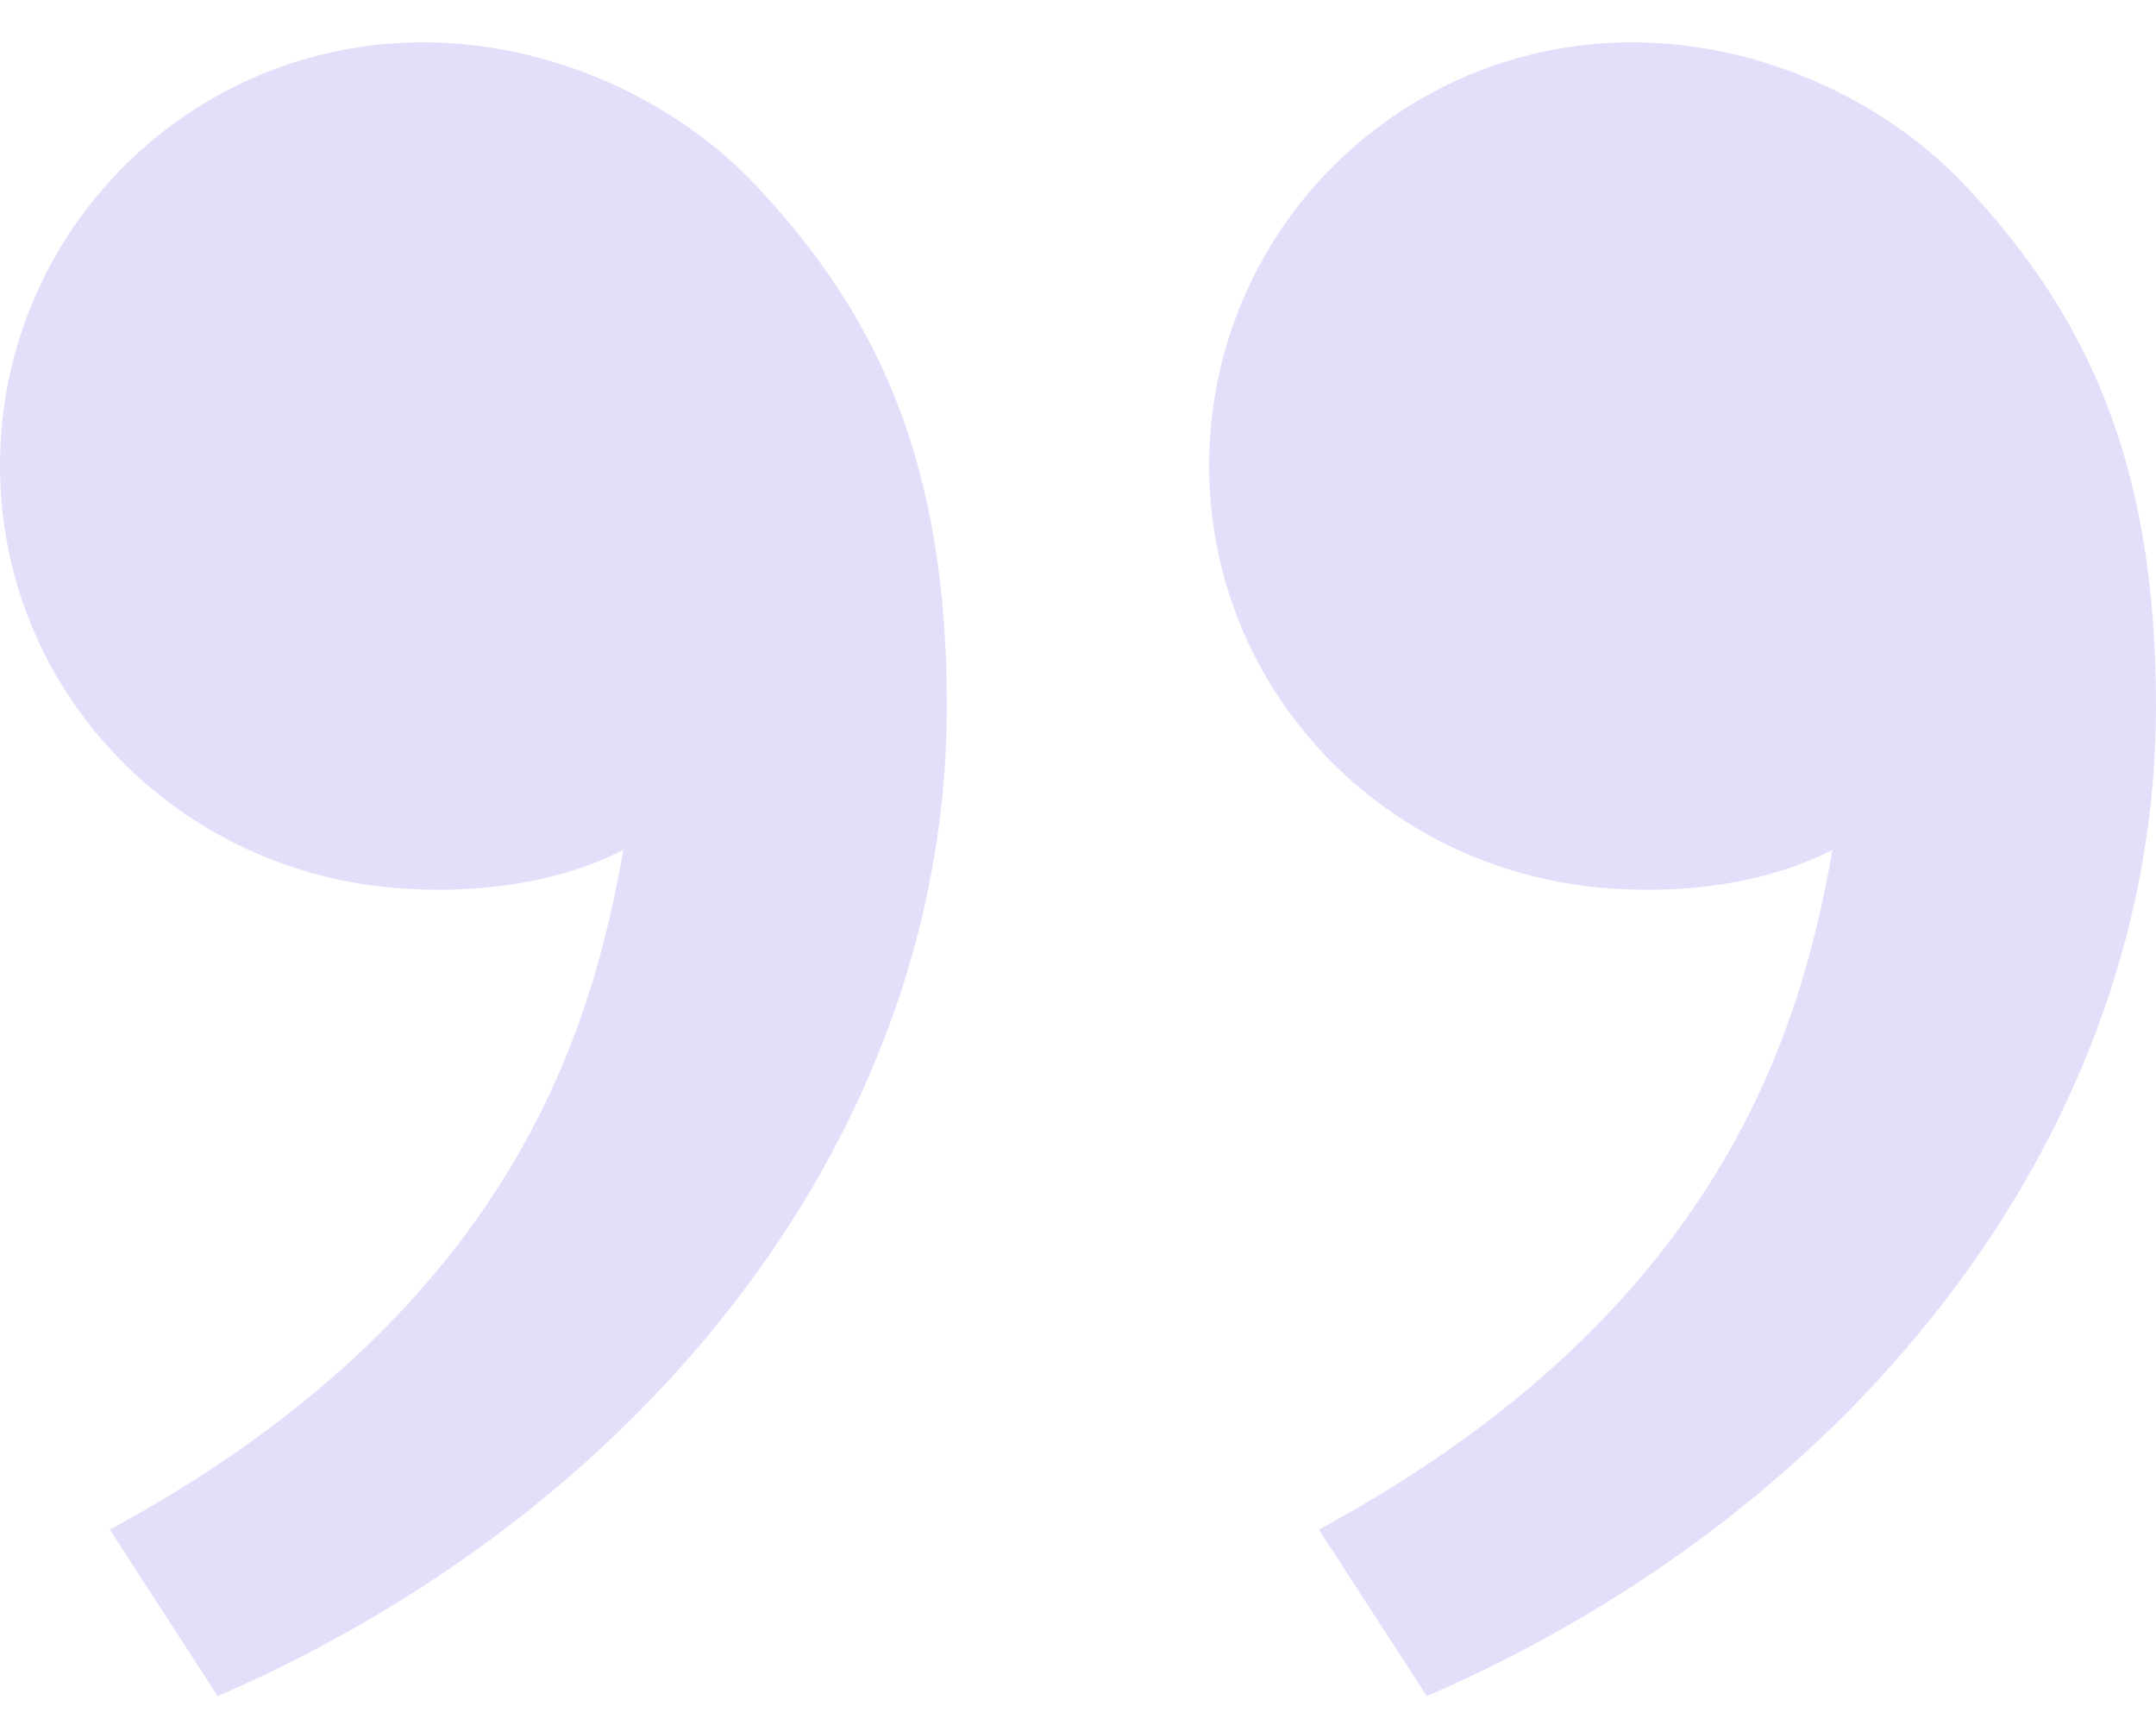 <svg width="40" height="32" viewBox="0 0 40 32" fill="none" xmlns="http://www.w3.org/2000/svg">
<path d="M36.448 3.429C38.759 5.883 40 8.636 40 13.1C40 20.95 34.489 27.987 26.472 31.465L24.469 28.375C31.951 24.327 33.413 19.076 33.998 15.765C32.793 16.388 31.216 16.607 29.67 16.464C25.623 16.089 22.433 12.766 22.433 8.636C22.433 4.3 25.948 0.785 30.284 0.785C32.691 0.785 34.993 1.885 36.448 3.429ZM14.015 3.429C16.326 5.883 17.567 8.636 17.567 13.1C17.567 20.95 12.057 27.987 4.039 31.465L2.037 28.375C9.518 24.327 10.981 19.076 11.565 15.765C10.361 16.388 8.784 16.607 7.238 16.464C3.19 16.089 0 12.766 0 8.636C0 4.3 3.515 0.785 7.851 0.785C10.259 0.785 12.56 1.885 14.015 3.429Z" fill="#E2DFFB"/>
</svg>
